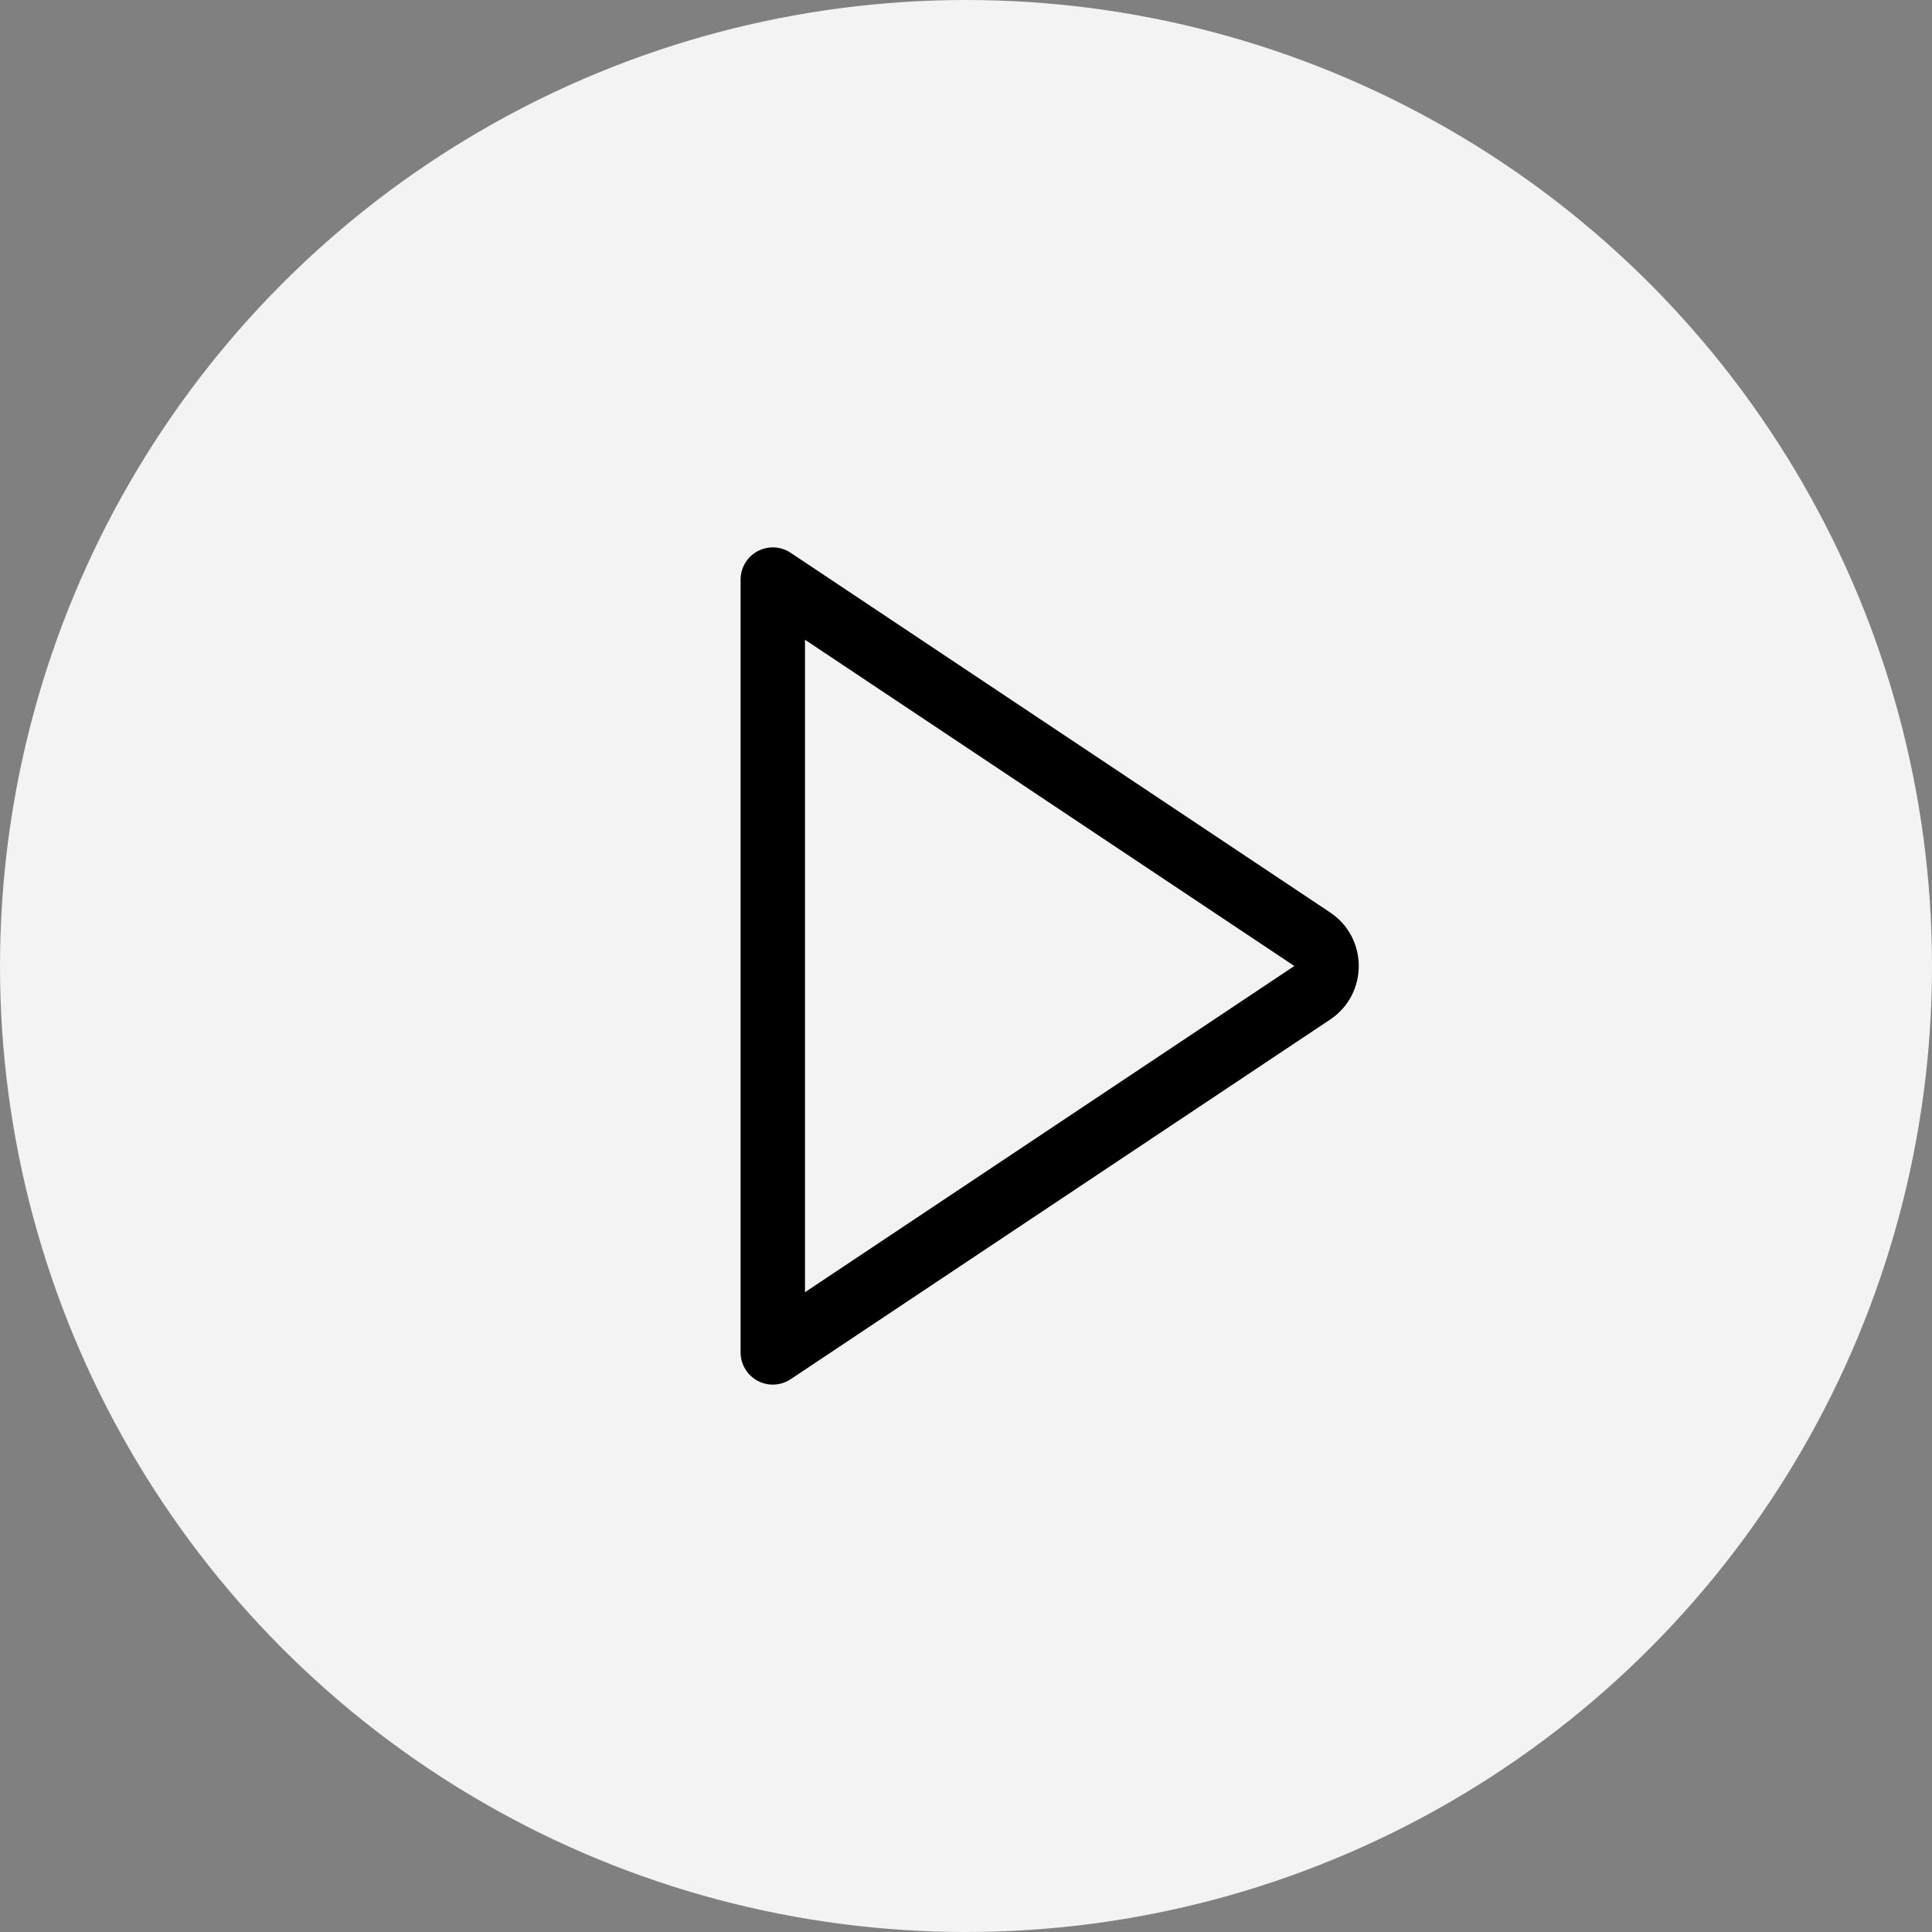 <svg width="60" height="60" viewBox="0 0 60 60" fill="none" xmlns="http://www.w3.org/2000/svg">
<rect x="0" y="0" width="60" height="60" fill="#808080" stroke="none"/>
<circle opacity="0.9" cx="30" cy="30" r="30" fill="white"/>
<path d="M23.528 17.118C23.853 16.944 24.248 16.963 24.555 17.168L41.307 28.336C42.494 29.128 42.494 30.872 41.307 31.664L24.555 42.832C24.248 43.037 23.853 43.056 23.528 42.882C23.203 42.708 23 42.369 23 42V18C23 17.631 23.203 17.292 23.528 17.118ZM25 40.131L40.197 30L25 19.868V40.131Z" fill="black"/>
</svg>
